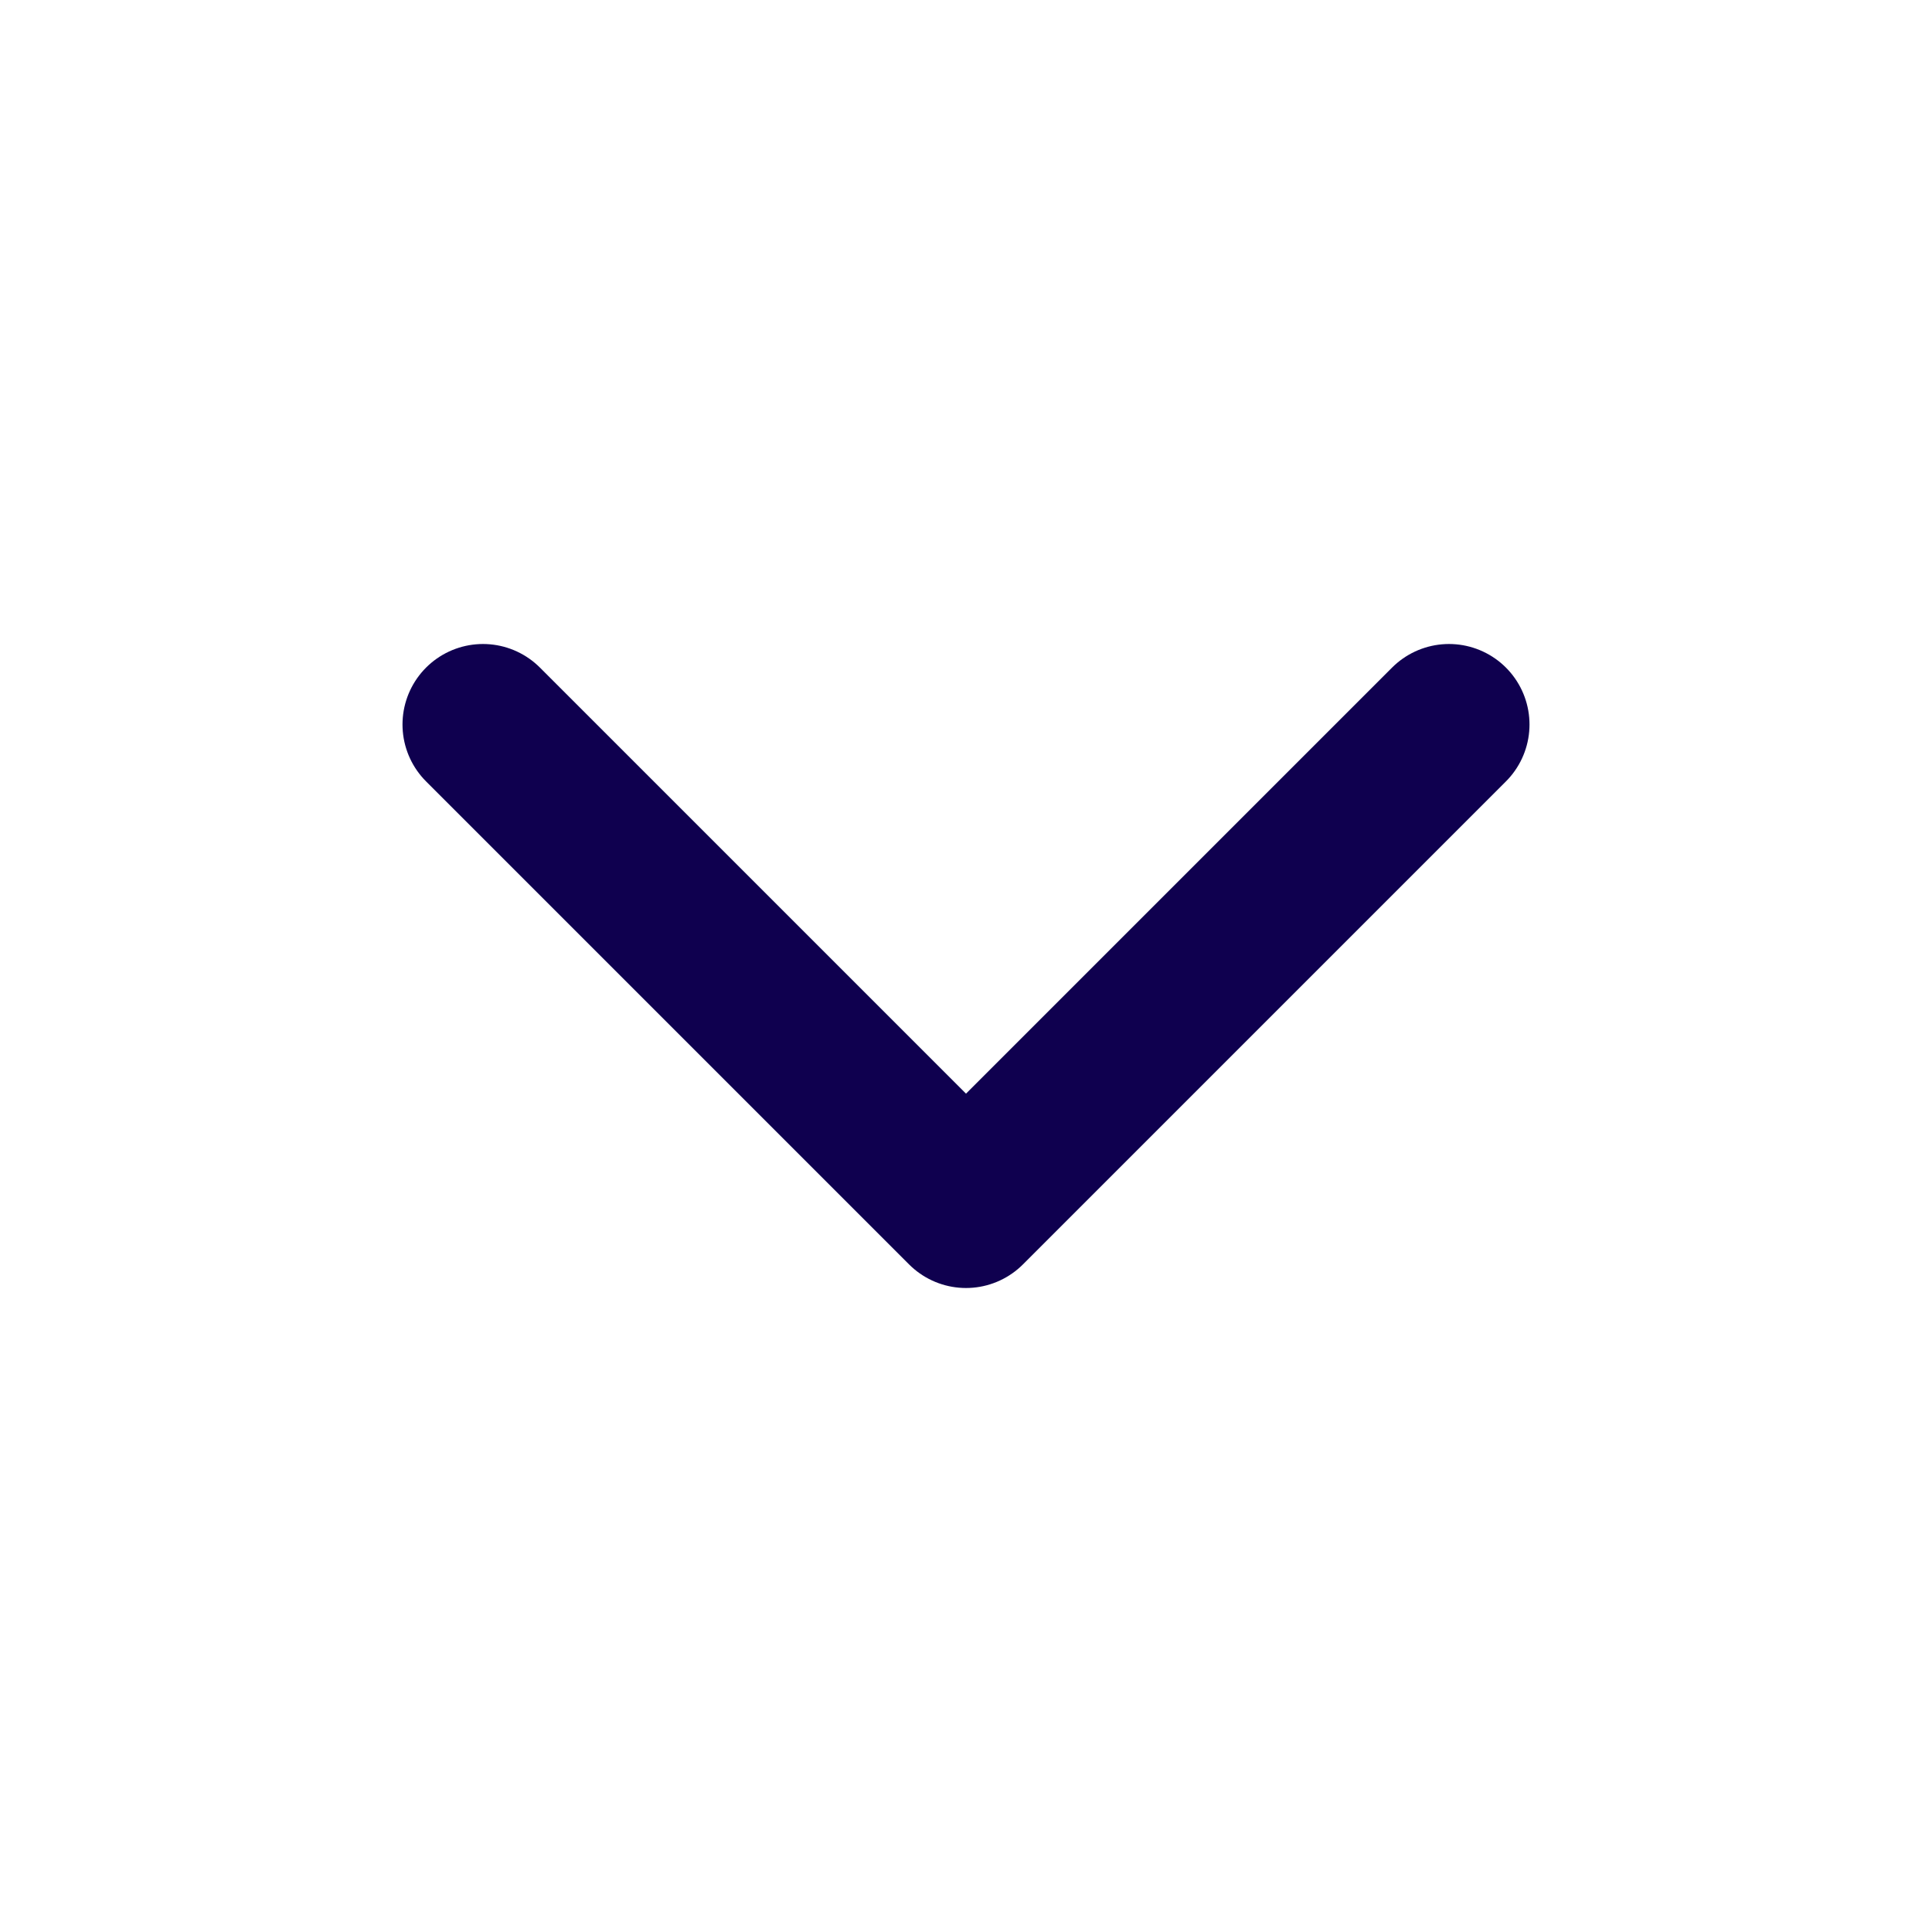 <svg width="50" height="50" viewBox="0 0 24 24" fill="none" xmlns="http://www.w3.org/2000/svg">
  <path d="M6 9L12 15L18 9" stroke="#0F004F" stroke-width="2" stroke-linecap="round" stroke-linejoin="round"/>
</svg>
